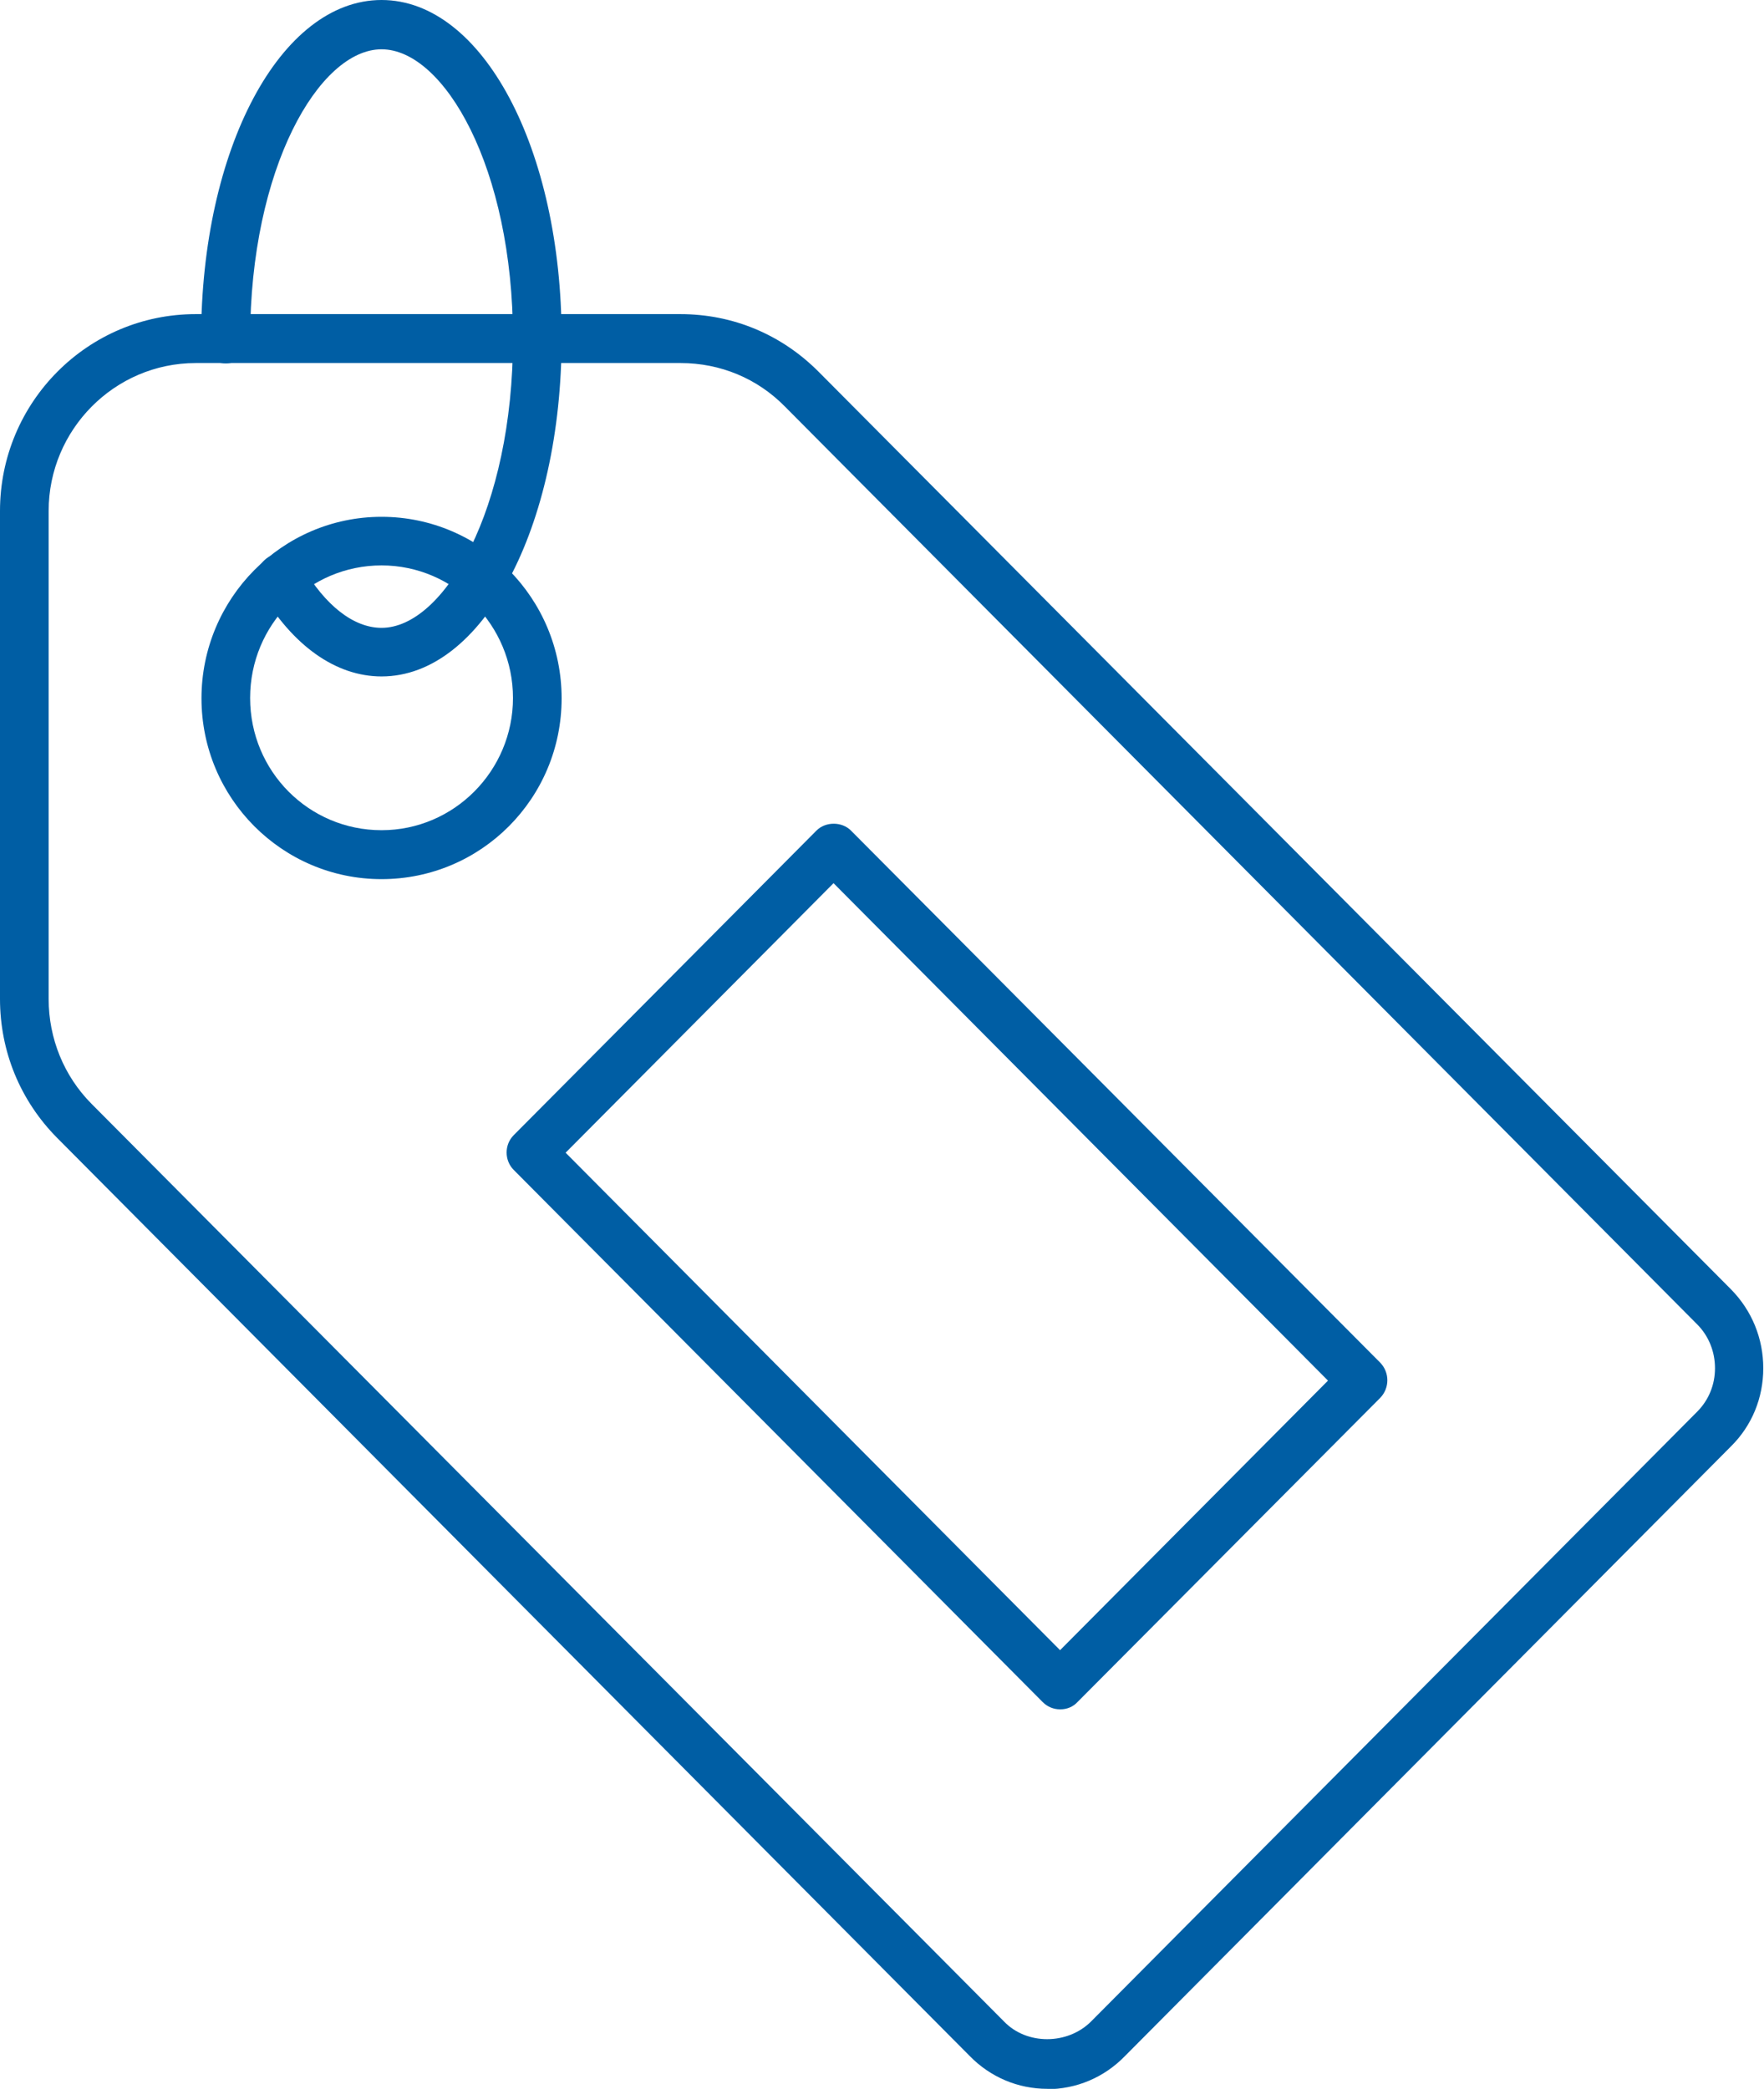 <svg width="87" height="103" viewBox="0 0 87 103" fill="none" xmlns="http://www.w3.org/2000/svg">
<g clip-path="url(#clip0_10012_584)">
<path d="M51.656 103C50.205 103 48.845 102.424 47.824 101.379L2.829 56.12C1.003 54.283 0 51.851 0 49.258V25.196C0 19.829 4.333 15.489 9.651 15.489H33.554C36.15 15.489 38.549 16.497 40.376 18.334L85.389 63.594C86.409 64.638 86.964 66.007 86.964 67.466C86.964 68.925 86.409 70.294 85.371 71.32L55.469 101.397C54.449 102.442 53.088 103.018 51.62 103.018L51.656 103ZM9.651 17.902C5.658 17.902 2.399 21.18 2.399 25.196V49.258C2.399 51.203 3.151 53.058 4.512 54.427L49.525 99.686C50.635 100.839 52.641 100.839 53.804 99.686L83.706 69.609C84.278 69.033 84.583 68.276 84.583 67.466C84.583 66.656 84.278 65.881 83.706 65.305L38.71 20.045C37.35 18.659 35.523 17.902 33.572 17.902H9.651Z" fill="#005EA4"/>
<path d="M18.818 43.35C13.912 43.35 9.937 39.352 9.937 34.435C9.937 29.519 13.912 25.484 18.818 25.484C23.724 25.484 27.699 29.501 27.699 34.435C27.699 39.37 23.724 43.35 18.818 43.35ZM18.818 27.88C15.237 27.88 12.336 30.797 12.336 34.417C12.336 38.037 15.237 40.937 18.818 40.937C22.399 40.937 25.3 38.001 25.3 34.417C25.3 30.833 22.399 27.88 18.818 27.88Z" fill="#005EA4"/>
<path d="M18.818 33.355C16.562 33.355 14.431 31.842 12.838 29.122C12.498 28.546 12.677 27.808 13.25 27.465C13.823 27.123 14.557 27.339 14.897 27.898C16.043 29.879 17.457 30.959 18.818 30.959C21.898 30.959 25.3 25.124 25.3 16.695C25.3 8.267 21.898 2.431 18.818 2.431C15.739 2.431 12.337 8.303 12.337 16.695C12.337 17.38 11.799 17.92 11.137 17.92C10.475 17.92 9.919 17.38 9.919 16.695C9.919 7.33 13.841 0 18.818 0C23.796 0 27.699 7.33 27.699 16.677C27.699 26.025 23.796 33.355 18.818 33.355Z" fill="#005EA4"/>
<path d="M52.282 84.287C51.96 84.287 51.656 84.161 51.423 83.927L25.335 57.687C24.87 57.218 24.87 56.444 25.335 55.976L40.268 40.955C40.716 40.505 41.522 40.505 41.969 40.955L68.075 67.196C68.54 67.682 68.54 68.439 68.075 68.925L53.142 83.927C52.927 84.161 52.623 84.287 52.3 84.287H52.282ZM27.896 56.84L52.282 81.37L65.496 68.078L41.11 43.549L27.896 56.84Z" fill="#005EA4"/>
</g>
<defs>
<clipPath id="clip0_10012_584">
<rect width="87" height="103" fill="white"/>
</clipPath>
</defs>
</svg>
